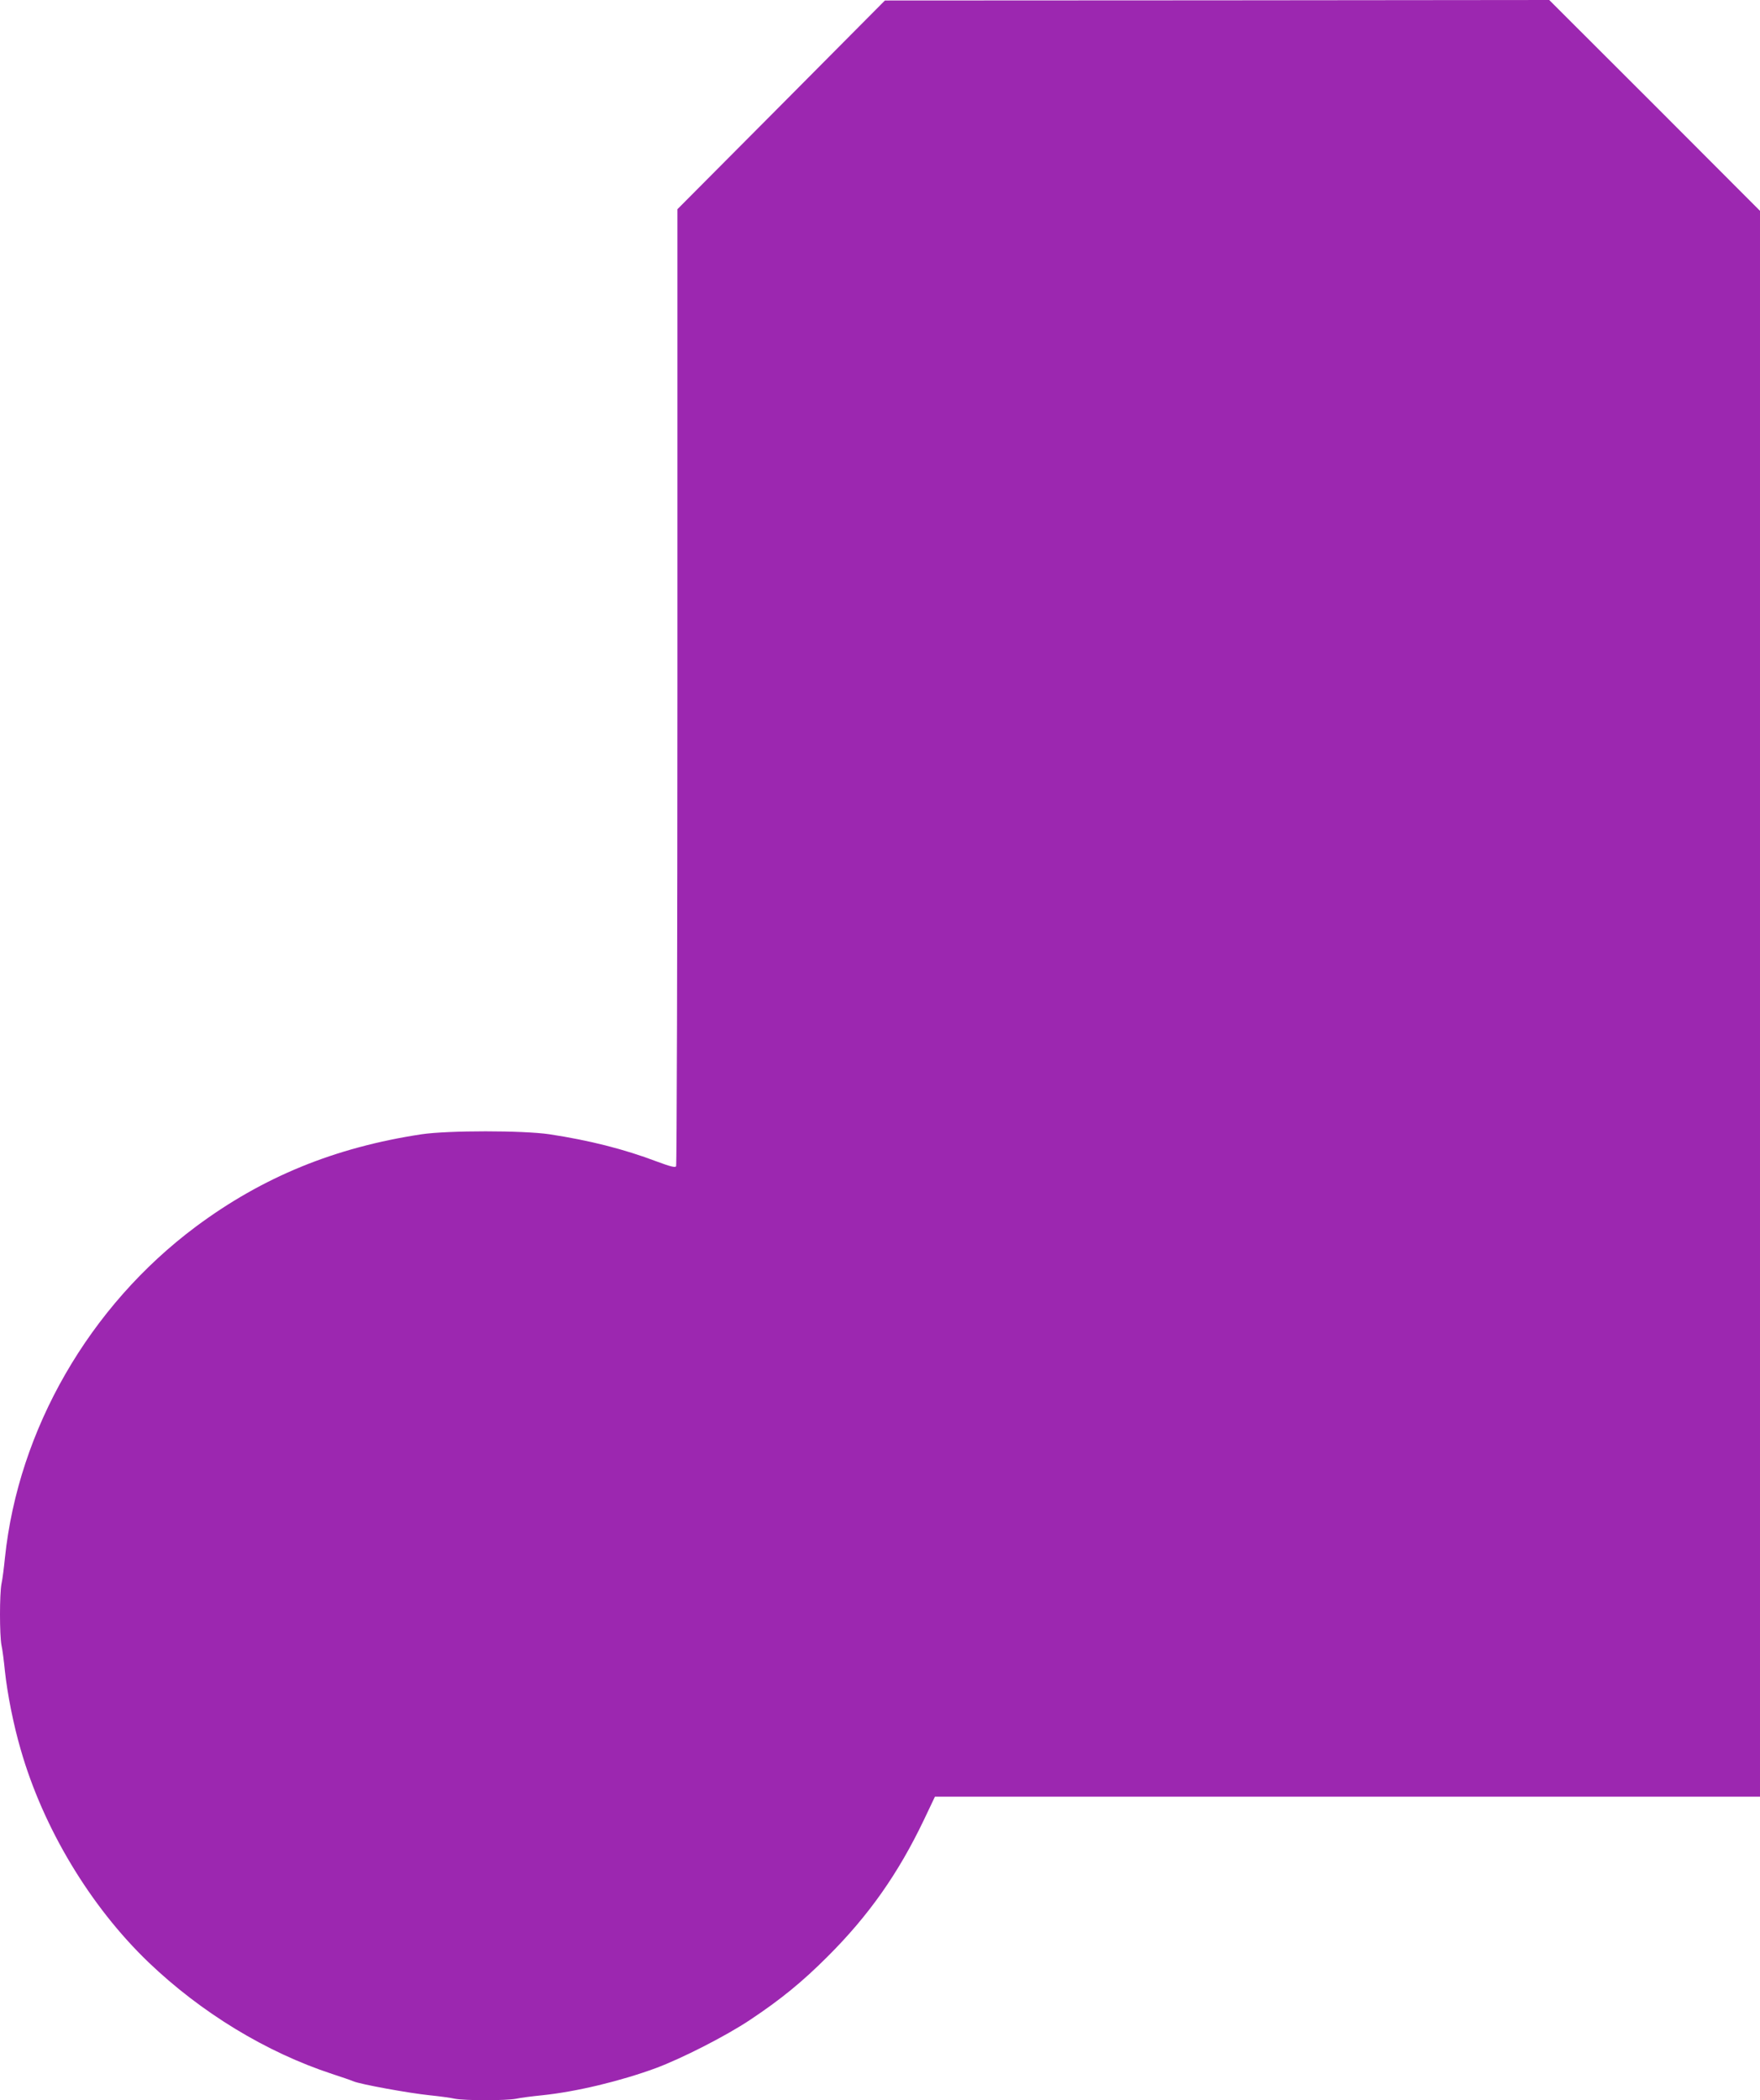 <?xml version="1.0" standalone="no"?>
<!DOCTYPE svg PUBLIC "-//W3C//DTD SVG 20010904//EN"
 "http://www.w3.org/TR/2001/REC-SVG-20010904/DTD/svg10.dtd">
<svg version="1.0" xmlns="http://www.w3.org/2000/svg"
 width="1073pt" height="1280pt" viewBox="0 0 1073 1280"
 preserveAspectRatio="xMidYMid meet">
<g transform="translate(0,1280) scale(0.1,-0.1)"
fill="#9c27b0" stroke="none">
<path d="M4763 12161 l-633 -636 0 -2910 c0 -1601 -4 -2916 -8 -2923 -6 -9
-34 -2 -115 28 -203 77 -414 130 -657 167 -163 24 -617 24 -780 0 -529 -80
-969 -260 -1376 -563 -649 -484 -1082 -1235 -1164 -2019 -6 -60 -15 -132 -21
-158 -12 -63 -12 -311 0 -374 6 -26 15 -97 21 -158 15 -139 52 -327 96 -477
137 -479 425 -958 780 -1298 321 -307 717 -548 1119 -680 55 -18 114 -38 130
-45 42 -18 338 -72 465 -85 58 -6 127 -15 153 -21 63 -12 311 -12 374 0 26 6
98 15 158 21 211 22 476 86 692 165 159 59 428 196 575 294 188 125 319 232
473 386 251 250 431 506 587 832 l68 143 2515 0 2515 0 0 4833 0 4832 -642
643 -643 642 -2025 -2 -2025 -1 -632 -636z"/>
</g>
</svg>
